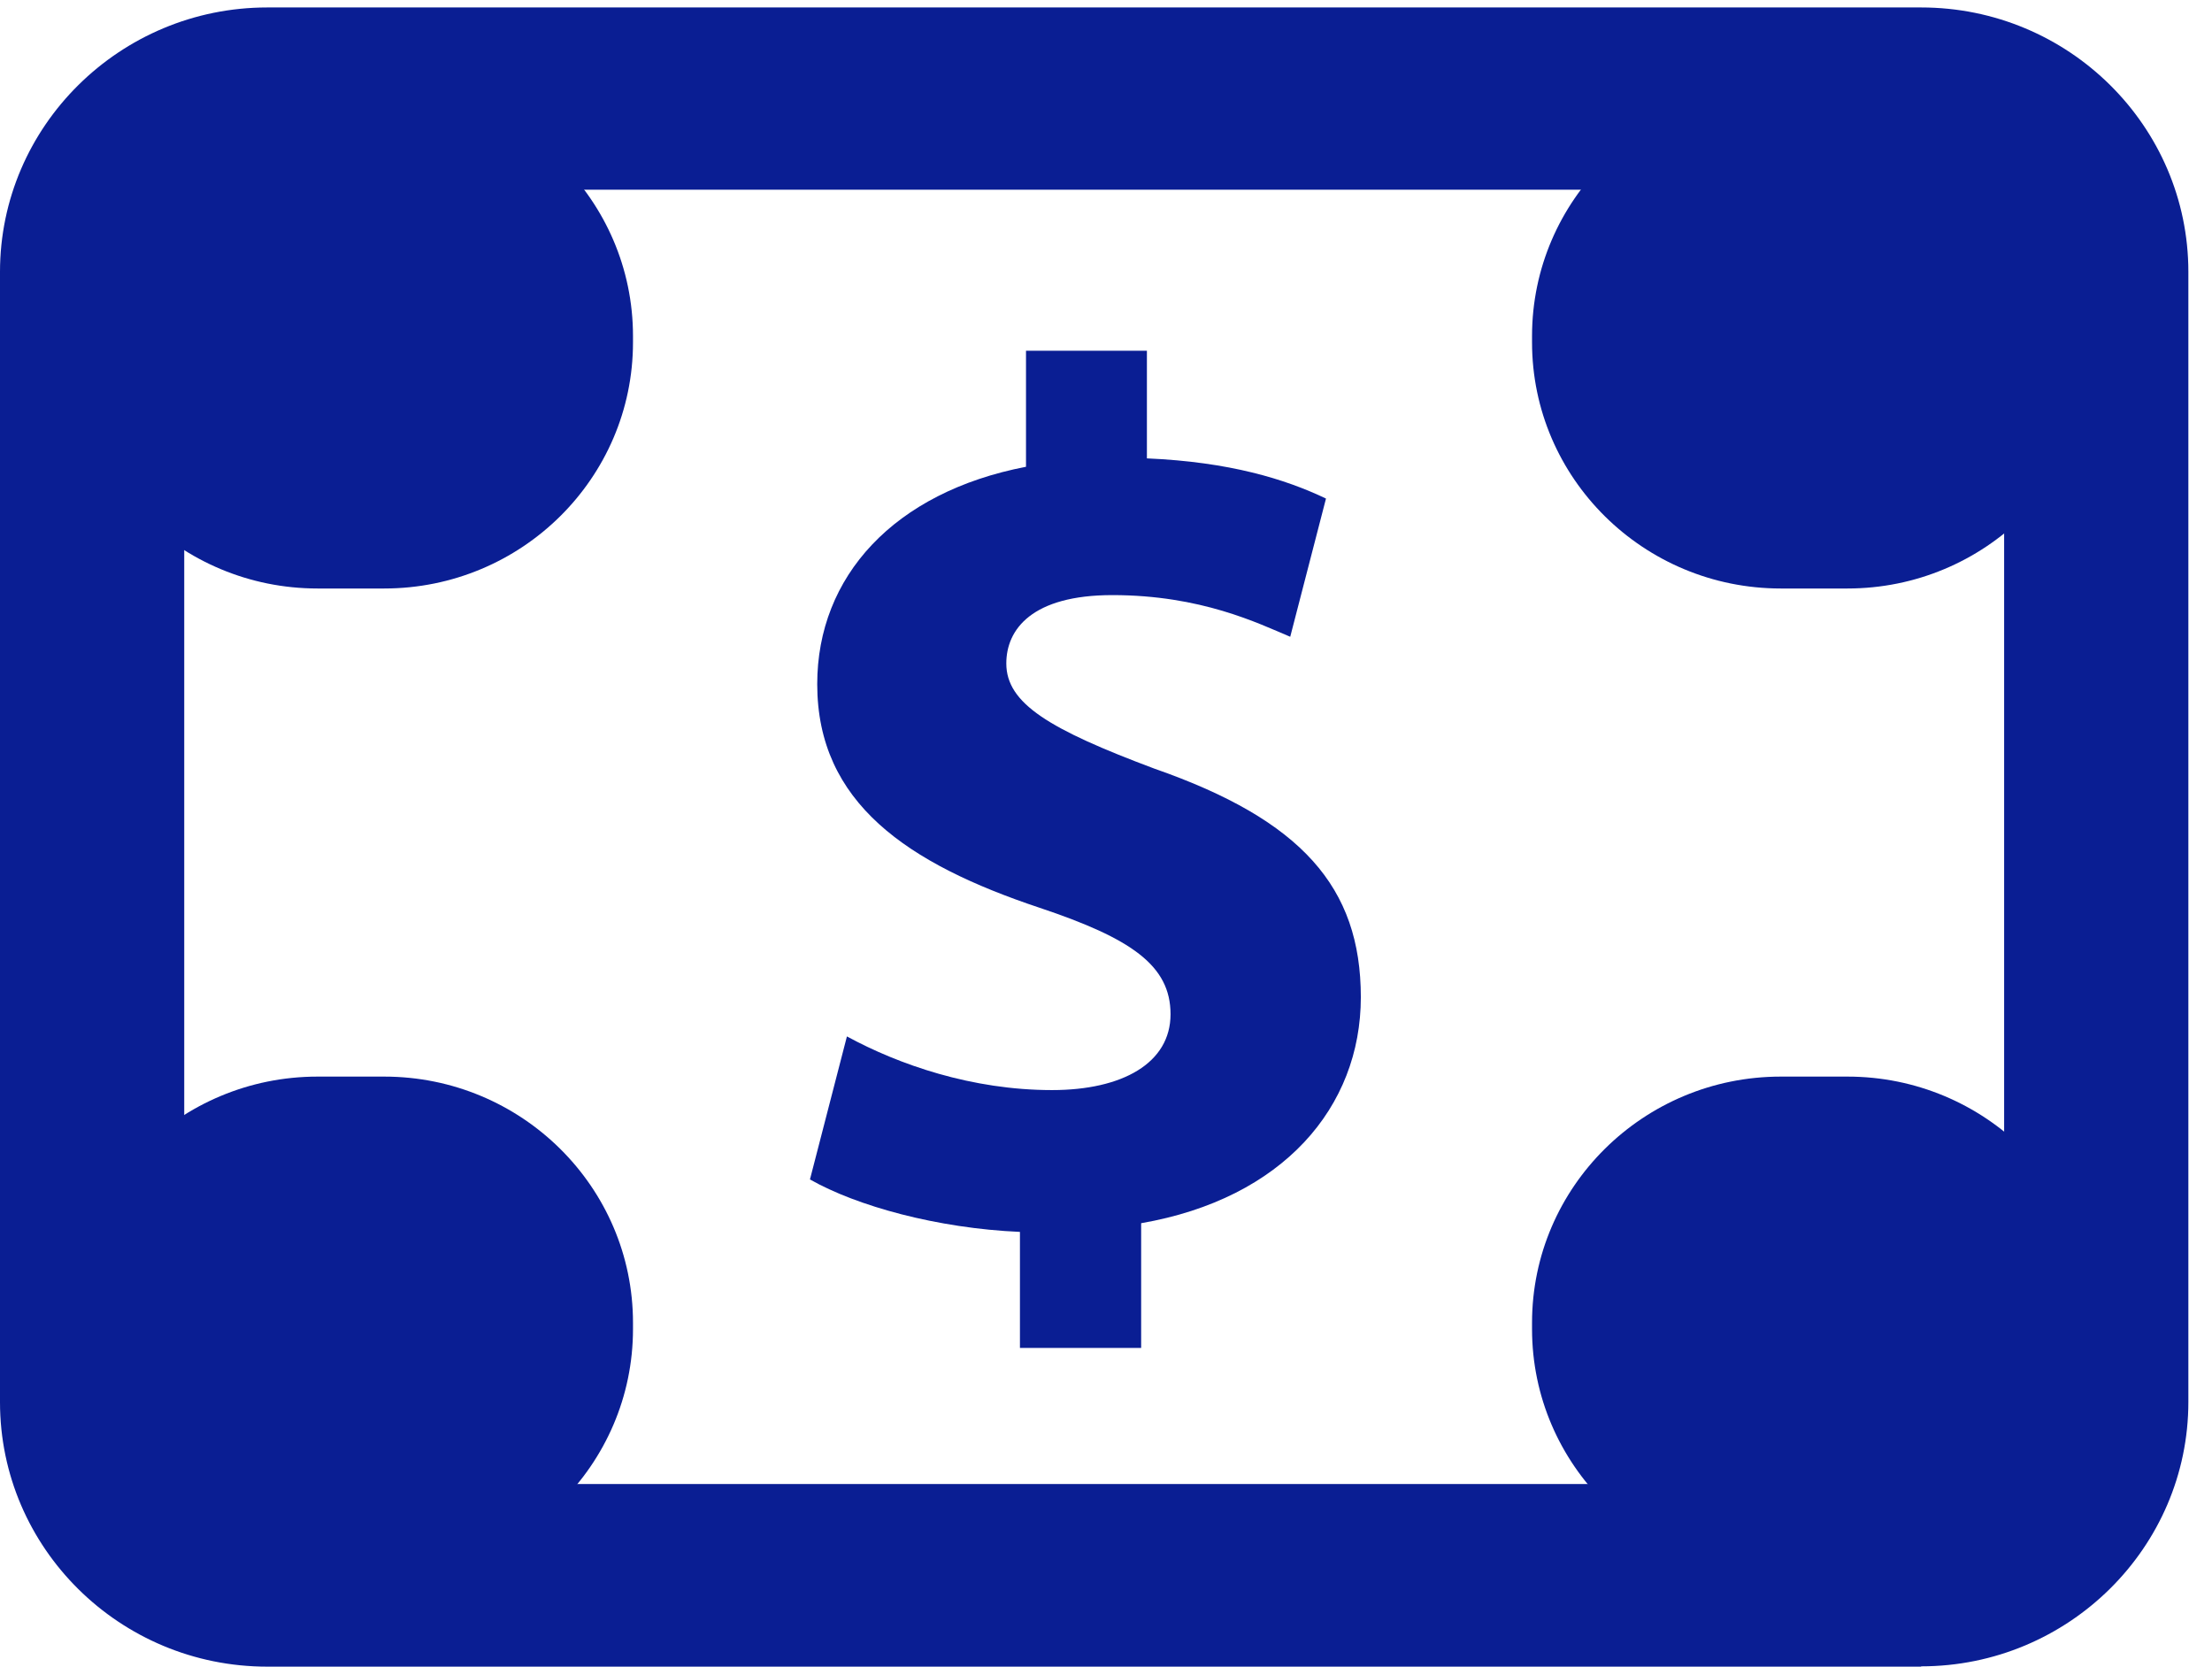 <svg width="73" height="55" viewBox="0 0 73 55" fill="none" xmlns="http://www.w3.org/2000/svg">
<path d="M63.4 55.001H8.82C3.95 55.001 0 51.083 0 46.274V8.972C0 4.164 3.96 0.246 8.82 0.246H63.4C68.27 0.246 72.22 4.164 72.22 8.972V46.264C72.22 51.073 68.26 54.991 63.4 54.991V55.001ZM8.82 6.261C7.31 6.261 6.08 7.478 6.08 8.972V46.264C6.08 47.758 7.31 48.975 8.82 48.975H63.4C64.91 48.975 66.14 47.758 66.14 46.264V8.972C66.14 7.478 64.91 6.261 63.4 6.261H8.82Z" fill="#0A1E93"/>
<path d="M10.48 2.967H12.68C17.21 2.967 20.89 6.608 20.89 11.09V11.298C20.89 15.78 17.21 19.421 12.68 19.421H10.48C5.95 19.421 2.27 15.78 2.27 11.298V11.09C2.26 6.608 5.94 2.967 10.48 2.967Z" fill="#0A1E93"/>
<path d="M58.77 2.967H60.97C65.5 2.967 69.18 6.608 69.18 11.09V11.298C69.18 15.78 65.5 19.421 60.97 19.421H58.77C54.24 19.421 50.56 15.78 50.56 11.298V11.09C50.56 6.608 54.24 2.967 58.77 2.967Z" fill="#0A1E93"/>
<path d="M10.48 35.529H12.68C17.21 35.529 20.89 39.17 20.89 43.652V43.86C20.89 48.342 17.21 51.983 12.68 51.983H10.48C5.95 51.983 2.27 48.342 2.27 43.86V43.652C2.27 39.17 5.95 35.529 10.48 35.529Z" fill="#0A1E93"/>
<path d="M58.77 35.529H60.97C65.5 35.529 69.18 39.17 69.18 43.652V43.86C69.18 48.342 65.5 51.983 60.97 51.983H58.77C54.24 51.983 50.56 48.342 50.56 43.86V43.652C50.56 39.17 54.24 35.529 58.77 35.529Z" fill="#0A1E93"/>
<path d="M33.66 44.483V40.654C30.93 40.535 28.28 39.803 26.73 38.923L27.95 34.203C29.66 35.133 32.07 35.974 34.72 35.974C37.04 35.974 38.63 35.084 38.63 33.471C38.63 31.858 37.33 30.968 34.31 29.958C29.95 28.504 26.97 26.495 26.97 22.577C26.97 19.025 29.5 16.245 33.86 15.404V11.575H37.85V15.127C40.58 15.245 42.41 15.809 43.76 16.453L42.58 21.014C41.52 20.569 39.64 19.639 36.71 19.639C34.06 19.639 33.21 20.767 33.21 21.895C33.21 23.22 34.64 24.071 38.1 25.367C42.95 27.059 44.91 29.276 44.91 32.907C44.91 36.538 42.34 39.556 37.66 40.367V44.483H33.67H33.66Z" fill="#0A1E93"/>
</svg>
